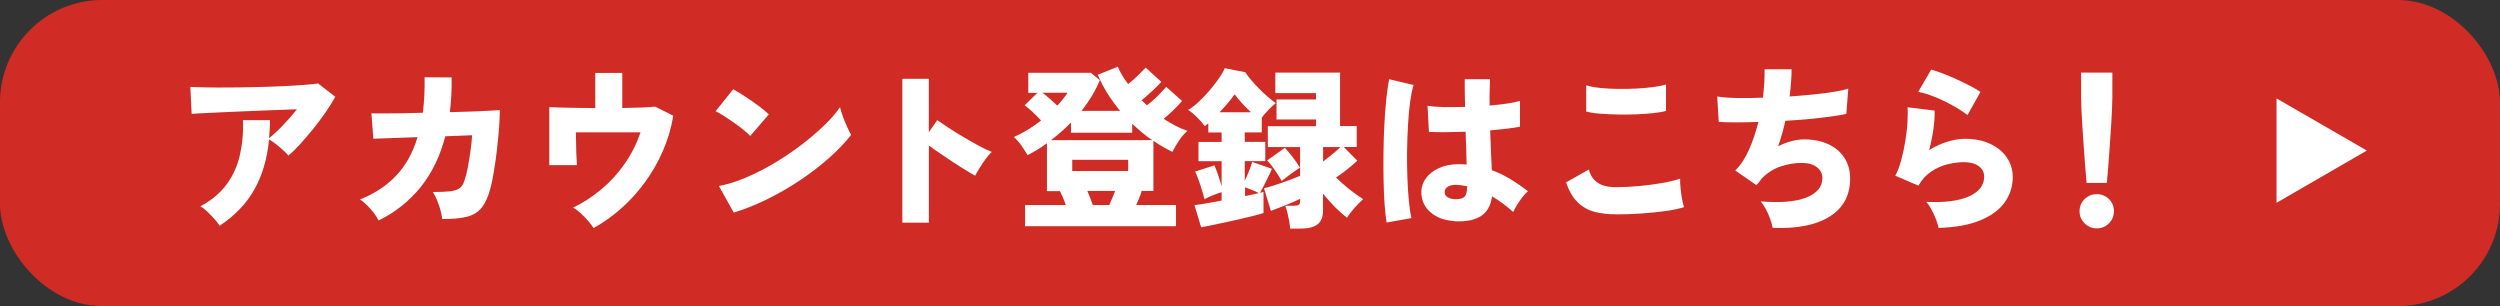 <?xml version="1.0" encoding="UTF-8"?><svg id="_レイヤー_2" xmlns="http://www.w3.org/2000/svg" width="336.07" height="41.15" viewBox="0 0 336.07 41.15"><rect x="0" y="0" width="336.07" height="41.15" fill="#333333" stroke="none"/><g id="event"><rect width="336.07" height="41.15" rx="13.75" ry="13.75" fill="#d02c25"/><path d="M29.53,30.35c-.17-.27-.41-.57-.71-.91-.3-.34-.61-.66-.94-.98s-.64-.56-.94-.73c1.48-.79,2.64-1.76,3.5-2.91.86-1.16,1.46-2.47,1.8-3.94.34-1.47.49-3.04.42-4.73h3.63c0,.42-.01.84-.04,1.24s-.05.8-.08,1.19c.57-.46,1.19-1.03,1.86-1.73.68-.7,1.3-1.42,1.89-2.16-.9.03-1.89.07-2.97.11-1.08.04-2.19.08-3.32.13-1.13.05-2.22.09-3.25.14-1.04.05-1.96.09-2.77.13-.81.04-1.43.07-1.85.11l-.17-3.63c.55.03,1.28.06,2.19.07.91.02,1.92.02,3.03.01,1.11,0,2.25-.02,3.42-.05,1.17-.02,2.31-.06,3.41-.11,1.1-.05,2.1-.1,3-.17.9-.06,1.6-.13,2.12-.21l2.31,1.79c-.36.66-.8,1.36-1.31,2.1-.51.74-1.06,1.47-1.64,2.19-.58.72-1.16,1.4-1.73,2.03-.57.63-1.11,1.16-1.62,1.58-.17-.2-.41-.44-.71-.72-.3-.27-.62-.55-.96-.81-.34-.27-.65-.48-.93-.64-.25,2.61-.92,4.87-2,6.77-1.08,1.9-2.63,3.51-4.64,4.83Z" fill="#fff"/><path d="M50.89,29.64c-.13-.28-.33-.6-.6-.97-.28-.36-.58-.71-.92-1.05s-.66-.61-.98-.81c1.95-.77,3.57-1.83,4.86-3.19,1.29-1.36,2.25-3.08,2.88-5.18l-5.94.21-.26-3.42c.25.02.71.02,1.39.02s1.49,0,2.45-.02,1.98-.04,3.07-.07c.09-.72.16-1.48.2-2.28.04-.79.05-1.62.04-2.49l3.63.02c.02.82,0,1.62-.04,2.39-.04.78-.11,1.54-.2,2.28,1.07-.03,2.07-.06,3.01-.09s1.73-.07,2.39-.11c.66-.04,1.1-.07,1.32-.08,0,.68-.04,1.49-.11,2.45-.07.96-.17,1.95-.29,2.98s-.26,2-.41,2.9-.3,1.64-.46,2.2c-.3,1.12-.68,1.97-1.16,2.57-.47.6-1.12,1.01-1.96,1.23-.83.22-1.95.32-3.35.31-.03-.31-.11-.69-.22-1.13-.12-.44-.27-.88-.45-1.33-.18-.45-.38-.84-.6-1.17.97,0,1.74-.03,2.3-.09.56-.06.98-.2,1.27-.4.29-.2.51-.52.65-.94.17-.47.33-1.05.46-1.74.13-.69.26-1.43.37-2.22.11-.79.19-1.53.24-2.24l-3.61.14c-.69,2.67-1.8,4.95-3.31,6.83-1.52,1.88-3.4,3.38-5.65,4.49Z" fill="#fff"/><path d="M79.8,30.65c-.19-.28-.44-.6-.74-.96-.31-.35-.63-.69-.98-1.01s-.69-.58-1.04-.77c1.37-.66,2.64-1.49,3.83-2.49,1.19-1,2.23-2.14,3.12-3.43.9-1.29,1.6-2.69,2.12-4.2h-8.7c.02.55.03,1.13.04,1.73,0,.61.02,1.15.05,1.64.02.49.04.83.06,1.04h-3.72v-7.8c.6.03,1.46.06,2.58.08,1.12.02,2.32.04,3.6.04v-4.72h3.63v4.72c.97-.02,1.85-.04,2.63-.07.78-.03,1.37-.07,1.78-.12l2.45,1.23c-.28,1.68-.76,3.28-1.43,4.8-.67,1.52-1.48,2.92-2.44,4.22-.96,1.3-2.02,2.46-3.18,3.48s-2.38,1.89-3.65,2.59Z" fill="#fff"/><path d="M100.85,18.27c-.22-.24-.52-.51-.9-.81-.38-.31-.79-.62-1.25-.94-.46-.32-.9-.62-1.34-.91-.44-.28-.83-.5-1.16-.66l2.36-2.95c.46.25.99.57,1.59.97.61.39,1.2.8,1.78,1.23.58.42,1.05.82,1.42,1.18l-2.5,2.9ZM98.64,28.58l-2-3.58c1.12-.2,2.3-.57,3.56-1.1,1.26-.53,2.52-1.16,3.78-1.91,1.27-.75,2.48-1.56,3.63-2.43,1.16-.87,2.19-1.75,3.11-2.63.92-.88,1.65-1.72,2.2-2.52.08.35.2.76.38,1.24s.36.94.57,1.39c.2.45.38.81.54,1.1-.79,1.01-1.76,2.02-2.91,3.05-1.16,1.03-2.43,2.02-3.83,2.96-1.4.94-2.86,1.8-4.4,2.56-1.53.76-3.08,1.39-4.63,1.87Z" fill="#fff"/><path d="M121.3,29.94V10.59h3.56v7.19l1.13-1.63c.38.27.88.61,1.52,1.03.64.42,1.32.84,2.05,1.27.73.43,1.43.83,2.1,1.19.67.36,1.22.62,1.66.78-.25.24-.52.55-.81.94-.29.39-.56.79-.81,1.2-.25.41-.46.76-.61,1.06-.35-.19-.78-.44-1.31-.77-.53-.32-1.08-.68-1.67-1.06-.59-.39-1.17-.77-1.73-1.16-.57-.38-1.07-.74-1.51-1.07v10.37h-3.56Z" fill="#fff"/><path d="M137.8,30.42v-2.85h5.47c-.11-.35-.24-.68-.38-1.01-.14-.33-.28-.62-.4-.87h-1.75v-6.44c-.41.3-.83.59-1.27.86s-.89.52-1.34.74c-.24-.41-.51-.84-.84-1.3-.32-.46-.66-.83-1-1.13.64-.28,1.27-.61,1.89-.99.61-.38,1.2-.79,1.77-1.23-.33-.36-.71-.74-1.13-1.14-.42-.4-.79-.7-1.08-.91l1.72-1.67h-1.23v-2.69h8.42l1.2.99c-.3.72-.66,1.43-1.07,2.12-.42.69-.88,1.36-1.4,2h5.19c-.61-.74-1.18-1.52-1.69-2.33-.51-.82-.95-1.66-1.31-2.52l2.69-1.08c.36.82.83,1.6,1.39,2.33.41-.31.84-.7,1.3-1.14.46-.45.81-.81,1.06-1.07l2.1,1.91c-.21.24-.46.51-.78.81-.31.31-.64.6-.97.9s-.63.55-.9.77c.12.11.25.22.37.34.12.12.23.23.34.34.28-.2.59-.46.93-.77.34-.31.66-.62.95-.93s.54-.57.73-.78l2.12,1.89c-.28.35-.66.75-1.14,1.21-.48.46-.92.86-1.33,1.19.53.35,1.07.66,1.6.94.53.28,1.07.51,1.6.68-.42.36-.82.82-1.18,1.37s-.64,1.04-.85,1.46c-.44-.22-.87-.45-1.3-.7-.42-.24-.84-.51-1.25-.79v6.74h-1.58c-.08.3-.19.61-.32.93-.13.32-.27.64-.41.96h5.35v2.85h-20.3ZM142.14,14.19c.55-.58,1-1.16,1.37-1.72h-3.37c.31.24.65.51,1.01.83.36.31.69.61.99.9ZM141.31,18.84h13.58c-.47-.31-.93-.66-1.38-1.04-.45-.38-.88-.76-1.31-1.16v1.2h-8.23v-1.37c-.41.42-.84.83-1.29,1.23-.45.39-.91.77-1.38,1.13ZM144.14,22.99h7.52v-1.51h-7.52v1.51ZM146.9,27.56h2.22c.13-.3.26-.61.4-.93.14-.32.27-.64.38-.96h-3.73c.13.3.26.62.39.96.13.34.25.65.34.93Z" fill="#fff"/><path d="M161.47,30.56l-.9-2.99c.31-.03.8-.1,1.46-.21.66-.11,1.39-.24,2.19-.4v-1.13c-.41.13-.82.27-1.23.44-.41.17-.77.33-1.08.51-.08-.35-.19-.75-.33-1.21-.14-.46-.29-.92-.46-1.38-.17-.46-.32-.83-.46-1.13l2.59-.83c.16.35.33.79.51,1.32.18.53.33,1.03.46,1.49v-3.37h-3.11v-2.59h3.11v-1.27h-1.79v-1.23c-.08.06-.16.13-.24.19-.08.06-.16.13-.24.19-.28-.39-.62-.79-1.03-1.19-.4-.4-.8-.73-1.19-1,.44-.25.92-.62,1.43-1.1s1.01-1,1.49-1.57.9-1.11,1.26-1.64c.36-.53.6-.96.73-1.29l2.76.54c.17.28.42.61.74.99s.68.77,1.08,1.18c.4.41.8.79,1.2,1.13.4.35.76.63,1.07.85-.3.25-.62.55-.96.9-.34.35-.64.69-.91,1.04v2h-2.29v1.27h2.76v2.59h-2.76v2.64c.2-.42.4-.88.6-1.37.2-.49.33-.87.39-1.16l2.66.92c-.06.17-.19.46-.39.87-.2.41-.4.83-.62,1.26-.22.43-.42.8-.59,1.1.09-.03.18-.06.26-.07.08-.02.15-.03.21-.05v2.83c-.27.09-.66.21-1.17.34s-1.09.27-1.75.42-1.32.3-1.99.45c-.68.15-1.32.29-1.93.41-.61.13-1.14.23-1.58.31ZM163.95,15.09h4.22c-.39-.36-.78-.75-1.17-1.17-.38-.42-.73-.83-1.03-1.24-.25.36-.55.75-.91,1.17-.35.42-.73.83-1.12,1.24ZM167.37,26.36c.36-.08.7-.15,1-.21.31-.06.58-.13.84-.19-.25-.14-.54-.28-.87-.41-.33-.13-.65-.26-.97-.37v1.18ZM173.43,30.72c-.02-.28-.06-.62-.13-1.01-.07-.39-.15-.77-.24-1.14-.09-.37-.18-.67-.29-.91h1.18c.3,0,.51-.04.64-.13.12-.09.19-.27.19-.55v-.26c-.38.19-.81.39-1.3.59s-.97.4-1.44.58-.87.33-1.2.46l-.92-3.04c.44-.11.96-.26,1.54-.45.59-.19,1.18-.4,1.78-.62.6-.23,1.11-.43,1.53-.6v-3.87h-4.34v-2.81h6.48v-.9h-5.31v-2.69h5.31v-.85h-5.47v-2.76h8.7v7.19h2.24v2.81h-1.74l1.82,1.84c-.3.3-.73.67-1.29,1.11-.56.44-1.08.83-1.57,1.16.6.58,1.22,1.12,1.86,1.63.64.5,1.24.93,1.79,1.27-.35.3-.73.69-1.17,1.18-.43.49-.77.93-1,1.32-.47-.35-.99-.8-1.56-1.37-.57-.57-1.12-1.19-1.67-1.86v2.26c0,.86-.25,1.49-.74,1.86-.5.38-1.25.57-2.28.57h-1.41ZM172.3,24.33c-.24-.42-.54-.91-.91-1.45-.37-.54-.72-.98-1.05-1.31l2.38-1.7c.33.35.69.77,1.07,1.27.38.5.7.97.96,1.39-.17.11-.42.28-.75.51-.33.23-.65.46-.97.71-.31.24-.56.44-.73.58ZM177.86,21.72c.39-.3.82-.64,1.27-1.01.46-.38.81-.69,1.06-.94h-2.33v1.96Z" fill="#fff"/><path d="M186.4,29.92c-.11-.63-.2-1.44-.27-2.43-.07-.99-.12-2.09-.14-3.29s-.03-2.45-.01-3.74c.02-1.29.05-2.55.12-3.77.06-1.23.15-2.36.26-3.41.11-1.05.24-1.92.38-2.63l3.28.78c-.17.53-.32,1.27-.45,2.19-.13.93-.22,1.96-.29,3.1-.07,1.14-.11,2.32-.13,3.55-.02,1.23,0,2.42.04,3.57.04,1.16.11,2.21.2,3.16.09.95.21,1.73.35,2.32l-3.32.59ZM195.45,29.71c-1.3-.08-2.37-.48-3.18-1.2-.82-.72-1.22-1.65-1.2-2.78.02-.66.23-1.26.65-1.82.42-.55,1-.99,1.75-1.33.75-.34,1.62-.51,2.63-.51.19,0,.37,0,.54.01.17,0,.35.02.52.04-.02-.61-.04-1.29-.06-2.04s-.05-1.54-.08-2.37c-.93.03-1.82.05-2.68.06-.86,0-1.61,0-2.25-.04l-.19-3.51c.55.09,1.27.15,2.17.17.9.02,1.85,0,2.88-.02-.02-.61-.03-1.23-.04-1.85,0-.62-.01-1.25-.01-1.87h3.4c-.02.53-.03,1.1-.05,1.69s-.02,1.21,0,1.85c.88-.08,1.69-.17,2.42-.28.73-.11,1.29-.23,1.66-.35v3.47c-.44.09-1.01.18-1.71.26-.7.08-1.47.16-2.3.24.03.99.07,1.95.11,2.86s.08,1.75.11,2.49c.9.33,1.75.74,2.55,1.23.8.49,1.57,1.02,2.31,1.6-.24.19-.49.46-.75.8-.27.35-.51.7-.73,1.06-.22.36-.39.68-.5.94-.44-.41-.9-.79-1.38-1.14-.48-.35-.97-.68-1.47-.98-.16,1.26-.67,2.15-1.54,2.69-.87.53-2.06.75-3.55.66ZM195.71,26.78c.55,0,.94-.11,1.17-.34.23-.23.34-.7.34-1.4-.22-.05-.44-.09-.67-.12-.23-.03-.45-.06-.67-.07-.44-.03-.83.04-1.16.2s-.5.41-.52.74c-.02.31.12.56.41.73.29.17.66.26,1.1.26Z" fill="#fff"/><path d="M217.26,28.81c-1.08,0-2.06-.11-2.92-.34-.86-.23-1.61-.65-2.25-1.27-.64-.62-1.16-1.51-1.57-2.68l3.07-1.74c.19.77.57,1.36,1.16,1.77.58.41,1.42.61,2.52.61.97,0,2-.05,3.09-.15s2.11-.24,3.09-.41,1.78-.37,2.41-.59c-.02.33,0,.74.05,1.24s.11.98.2,1.46c.09.48.18.86.27,1.14-.64.2-1.47.38-2.48.52-1.01.14-2.08.25-3.23.33s-2.28.12-3.4.12ZM213.23,15v-3.54c.47.16,1.07.28,1.79.35.72.08,1.5.13,2.35.14s1.68,0,2.51-.04c.83-.04,1.61-.11,2.32-.2.72-.09,1.3-.21,1.76-.35v3.56c-.39.11-.95.2-1.66.28-.72.08-1.5.13-2.36.17-.86.03-1.72.04-2.59.02-.87-.02-1.67-.06-2.39-.12-.72-.06-1.3-.16-1.72-.28Z" fill="#fff"/><path d="M238.29,30.63c-.05-.33-.15-.72-.31-1.16s-.35-.88-.58-1.32c-.23-.44-.47-.8-.72-1.08,2.67.22,4.72.05,6.15-.52,1.43-.57,2.15-1.44,2.15-2.62,0-.6-.25-1.08-.75-1.46-.5-.38-1.17-.57-2-.57-.97,0-1.93.16-2.88.48-.94.32-1.78.86-2.52,1.61-.11.16-.23.31-.35.47-.13.16-.25.3-.38.42l-2.83-1.96c.74-.74,1.36-1.69,1.87-2.85s.92-2.39,1.24-3.68c-2.12.08-3.9.08-5.33,0l-.21-3.42c.64.11,1.51.18,2.59.2,1.08.02,2.27.01,3.56-.04.08-.69.14-1.37.18-2.03.04-.66.05-1.26.04-1.79h3.63c0,.52-.02,1.09-.07,1.71-.05.62-.11,1.27-.19,1.95,1.1-.08,2.16-.17,3.17-.27,1.01-.1,1.93-.22,2.75-.35.82-.13,1.47-.28,1.96-.44l-.26,3.4c-.6.13-1.33.25-2.19.37-.86.12-1.81.22-2.84.32s-2.09.17-3.17.24c-.25,1.13-.57,2.27-.97,3.42.6-.3,1.19-.53,1.77-.68.58-.16,1.16-.24,1.75-.24,1.21,0,2.28.21,3.21.64.93.42,1.65,1.03,2.17,1.82.52.79.78,1.72.78,2.81,0,2.23-.91,3.93-2.72,5.08-1.82,1.16-4.37,1.67-7.67,1.54Z" fill="#fff"/><path d="M260.6,30.63c-.06-.31-.18-.69-.34-1.12-.17-.43-.36-.86-.59-1.3-.23-.43-.47-.79-.72-1.07,2.5.11,4.42-.14,5.76-.75,1.34-.61,2.02-1.49,2.02-2.64,0-.58-.24-1.05-.73-1.41-.49-.36-1.15-.54-1.98-.54-.69,0-1.43.09-2.2.28-.78.19-1.51.52-2.21.98-.69.46-1.27,1.1-1.72,1.9l-3.11-1.34c.31-.57.58-1.26.8-2.09.22-.83.41-1.69.55-2.58s.25-1.75.29-2.55c.05-.8.05-1.46,0-1.98l3.65.45c.02.75-.04,1.6-.17,2.52s-.31,1.85-.57,2.78c.8-.49,1.62-.86,2.46-1.12.84-.26,1.62-.39,2.35-.39,1.29,0,2.42.22,3.38.67.97.45,1.72,1.06,2.25,1.84.53.78.8,1.66.8,2.65,0,1.23-.35,2.34-1.06,3.35-.71,1.01-1.8,1.82-3.28,2.44-1.48.62-3.36.96-5.66,1.03ZM264.49,15.47c-.55-.42-1.22-.86-2.02-1.3-.79-.44-1.6-.83-2.43-1.16s-1.55-.55-2.18-.66l1.75-2.99c.42.11.94.28,1.53.51.6.23,1.22.49,1.86.78s1.25.59,1.82.88c.57.3,1.04.57,1.41.83l-1.74,3.11Z" fill="#fff"/><path d="M281.86,30.7c-.63,0-1.17-.23-1.63-.68-.46-.46-.68-1-.68-1.63s.23-1.19.68-1.63c.46-.44,1-.66,1.63-.66s1.19.22,1.64.66c.45.44.67.98.67,1.63s-.22,1.17-.67,1.63c-.45.46-.99.68-1.64.68ZM280.5,24.59c-.06-.63-.13-1.36-.19-2.19-.06-.83-.13-1.7-.19-2.61-.06-.9-.12-1.78-.18-2.64-.05-.86-.1-1.63-.13-2.32s-.05-1.23-.05-1.63v-3.44h4.2v3.44c0,.39-.02.94-.05,1.63s-.07,1.47-.13,2.32c-.06.86-.11,1.74-.18,2.64-.06.9-.13,1.77-.19,2.61-.06.83-.13,1.56-.19,2.19h-2.73Z" fill="#fff"/><polygon points="318.17 20.24 306.03 13.23 306.03 27.26 318.17 20.24" fill="#fff"/></g></svg>